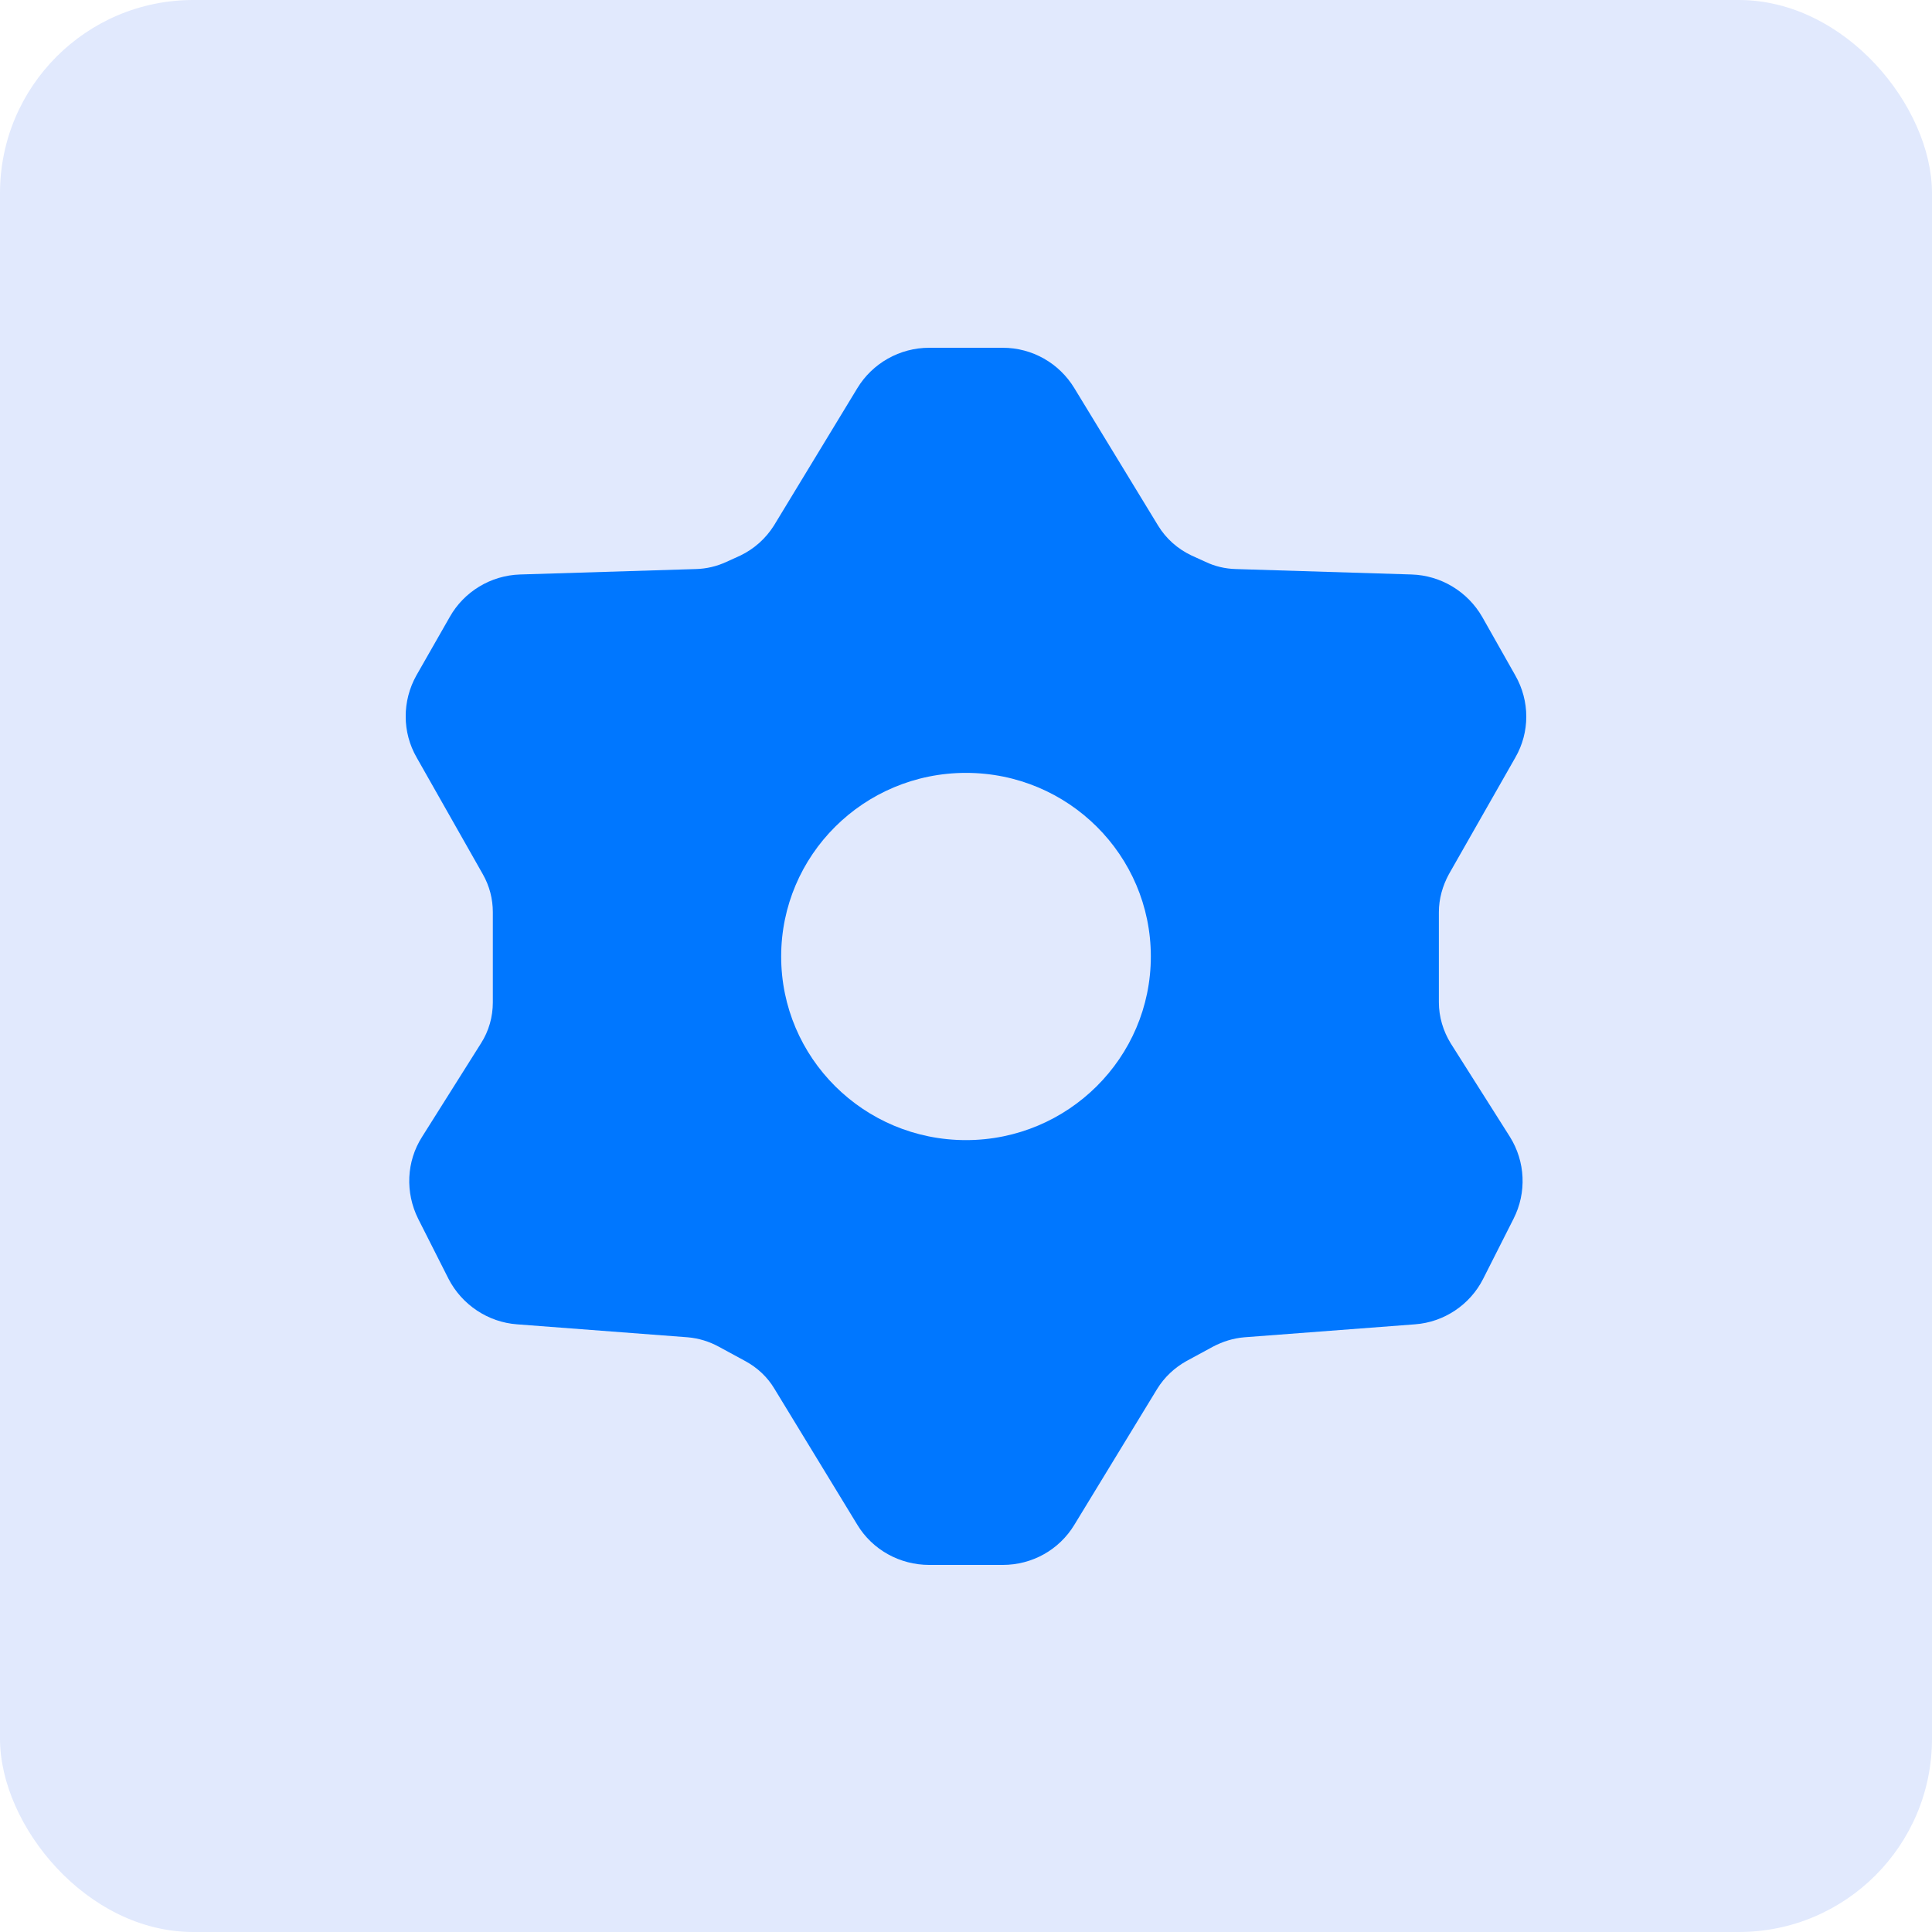 <?xml version="1.0" encoding="UTF-8"?> <svg xmlns="http://www.w3.org/2000/svg" width="100" height="100" viewBox="0 0 100 100" fill="none"><rect width="100" height="100" rx="10" fill="#E1E9FD"></rect><g clip-path="url(#clip0_71_1125)"><path d="M75.088 54.002C74.696 53.362 74.476 52.629 74.476 51.88V47.214C74.476 46.527 74.664 45.856 74.994 45.248L78.434 39.208C79.189 37.897 79.189 36.29 78.434 34.963L76.722 31.936C75.968 30.625 74.586 29.782 73.062 29.735L63.966 29.454C63.416 29.439 62.882 29.314 62.395 29.08L61.672 28.752C60.95 28.409 60.353 27.878 59.944 27.207L55.608 20.091C54.823 18.796 53.425 18 51.901 18H48.099C46.575 18 45.161 18.796 44.376 20.091L40.056 27.207C39.632 27.878 39.035 28.409 38.328 28.752L37.605 29.08C37.102 29.314 36.568 29.439 36.018 29.454L26.923 29.735C25.399 29.782 24.016 30.625 23.278 31.936L21.55 34.963C20.811 36.29 20.811 37.897 21.566 39.208L24.99 45.248C25.336 45.856 25.509 46.527 25.509 47.214V51.88C25.509 52.629 25.305 53.362 24.896 54.002L21.848 58.84C21.031 60.12 20.969 61.727 21.644 63.085L23.215 66.19C23.906 67.532 25.257 68.438 26.765 68.547L35.594 69.218C36.16 69.265 36.71 69.436 37.197 69.701L38.579 70.451C39.208 70.794 39.726 71.278 40.087 71.886L44.376 78.924C45.161 80.22 46.575 81 48.099 81H51.901C53.425 81 54.823 80.22 55.608 78.924L59.897 71.886C60.274 71.278 60.793 70.794 61.405 70.451L62.788 69.701C63.29 69.436 63.84 69.265 64.406 69.218L73.235 68.547C74.743 68.438 76.094 67.532 76.769 66.19L78.34 63.085C79.031 61.727 78.953 60.12 78.152 58.84L75.088 54.002ZM50 59.012C44.706 59.012 40.433 54.751 40.433 49.508C40.433 44.264 44.706 40.004 50 40.004C55.294 40.004 59.567 44.264 59.567 49.508C59.567 54.751 55.279 59.012 50 59.012Z" fill="#0077FF"></path></g><defs><clipPath id="clip0_71_1125"><rect width="58" height="63" fill="white" transform="translate(21 18)"></rect></clipPath></defs></svg> 